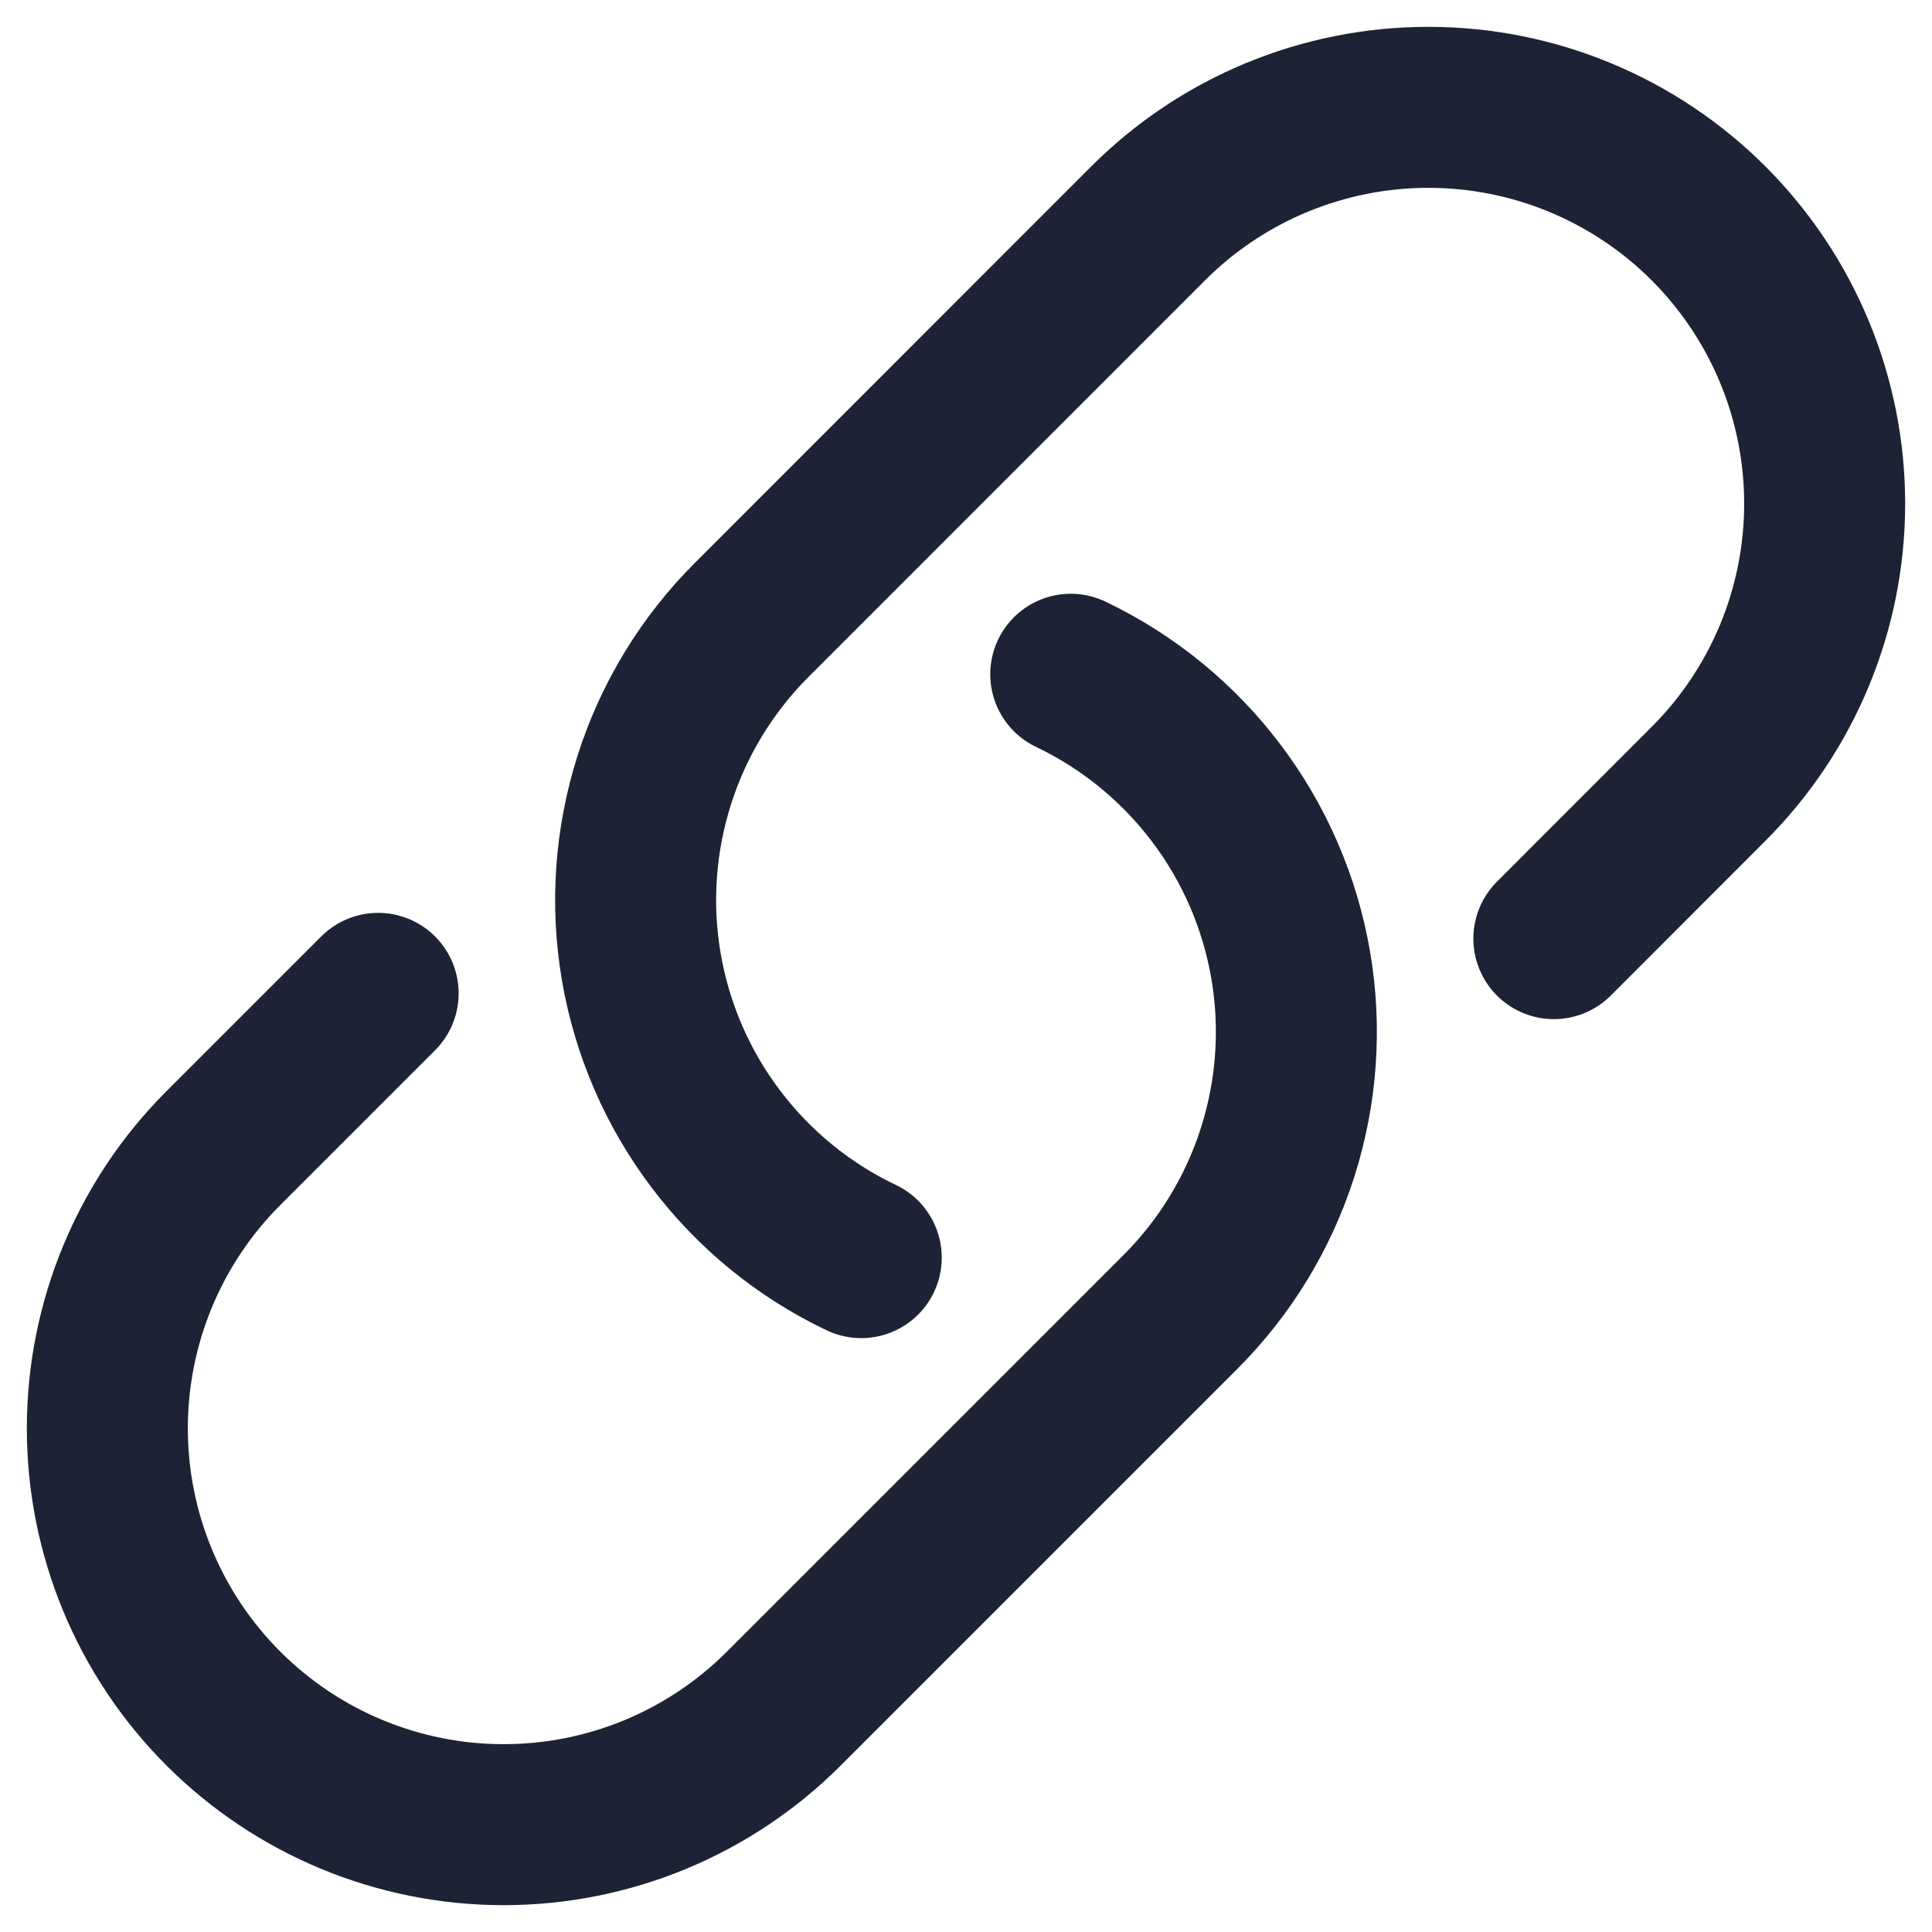 <svg width="18" height="18" viewBox="0 0 18 18" fill="none" xmlns="http://www.w3.org/2000/svg">
<path d="M9.976 6.282C10.51 6.537 10.974 6.916 11.33 7.387C11.687 7.858 11.925 8.408 12.025 8.991C12.125 9.573 12.083 10.171 11.904 10.734C11.725 11.297 11.413 11.809 10.995 12.226L7.303 15.918C6.611 16.611 5.672 17 4.692 17C3.713 17 2.774 16.611 2.081 15.918C1.389 15.226 1 14.287 1 13.308C1 12.328 1.389 11.389 2.081 10.697L3.523 9.255M14.477 8.745L15.918 7.303C16.611 6.611 17 5.672 17 4.692C17 3.713 16.611 2.774 15.918 2.081C15.226 1.389 14.287 1 13.308 1C12.328 1 11.389 1.389 10.697 2.081L7.005 5.774C6.587 6.191 6.275 6.703 6.096 7.266C5.917 7.829 5.875 8.427 5.975 9.009C6.075 9.592 6.313 10.142 6.67 10.613C7.026 11.084 7.49 11.463 8.024 11.717" stroke="#1D2334" stroke-width="1.5" stroke-linecap="round" stroke-linejoin="round"/>
</svg>
